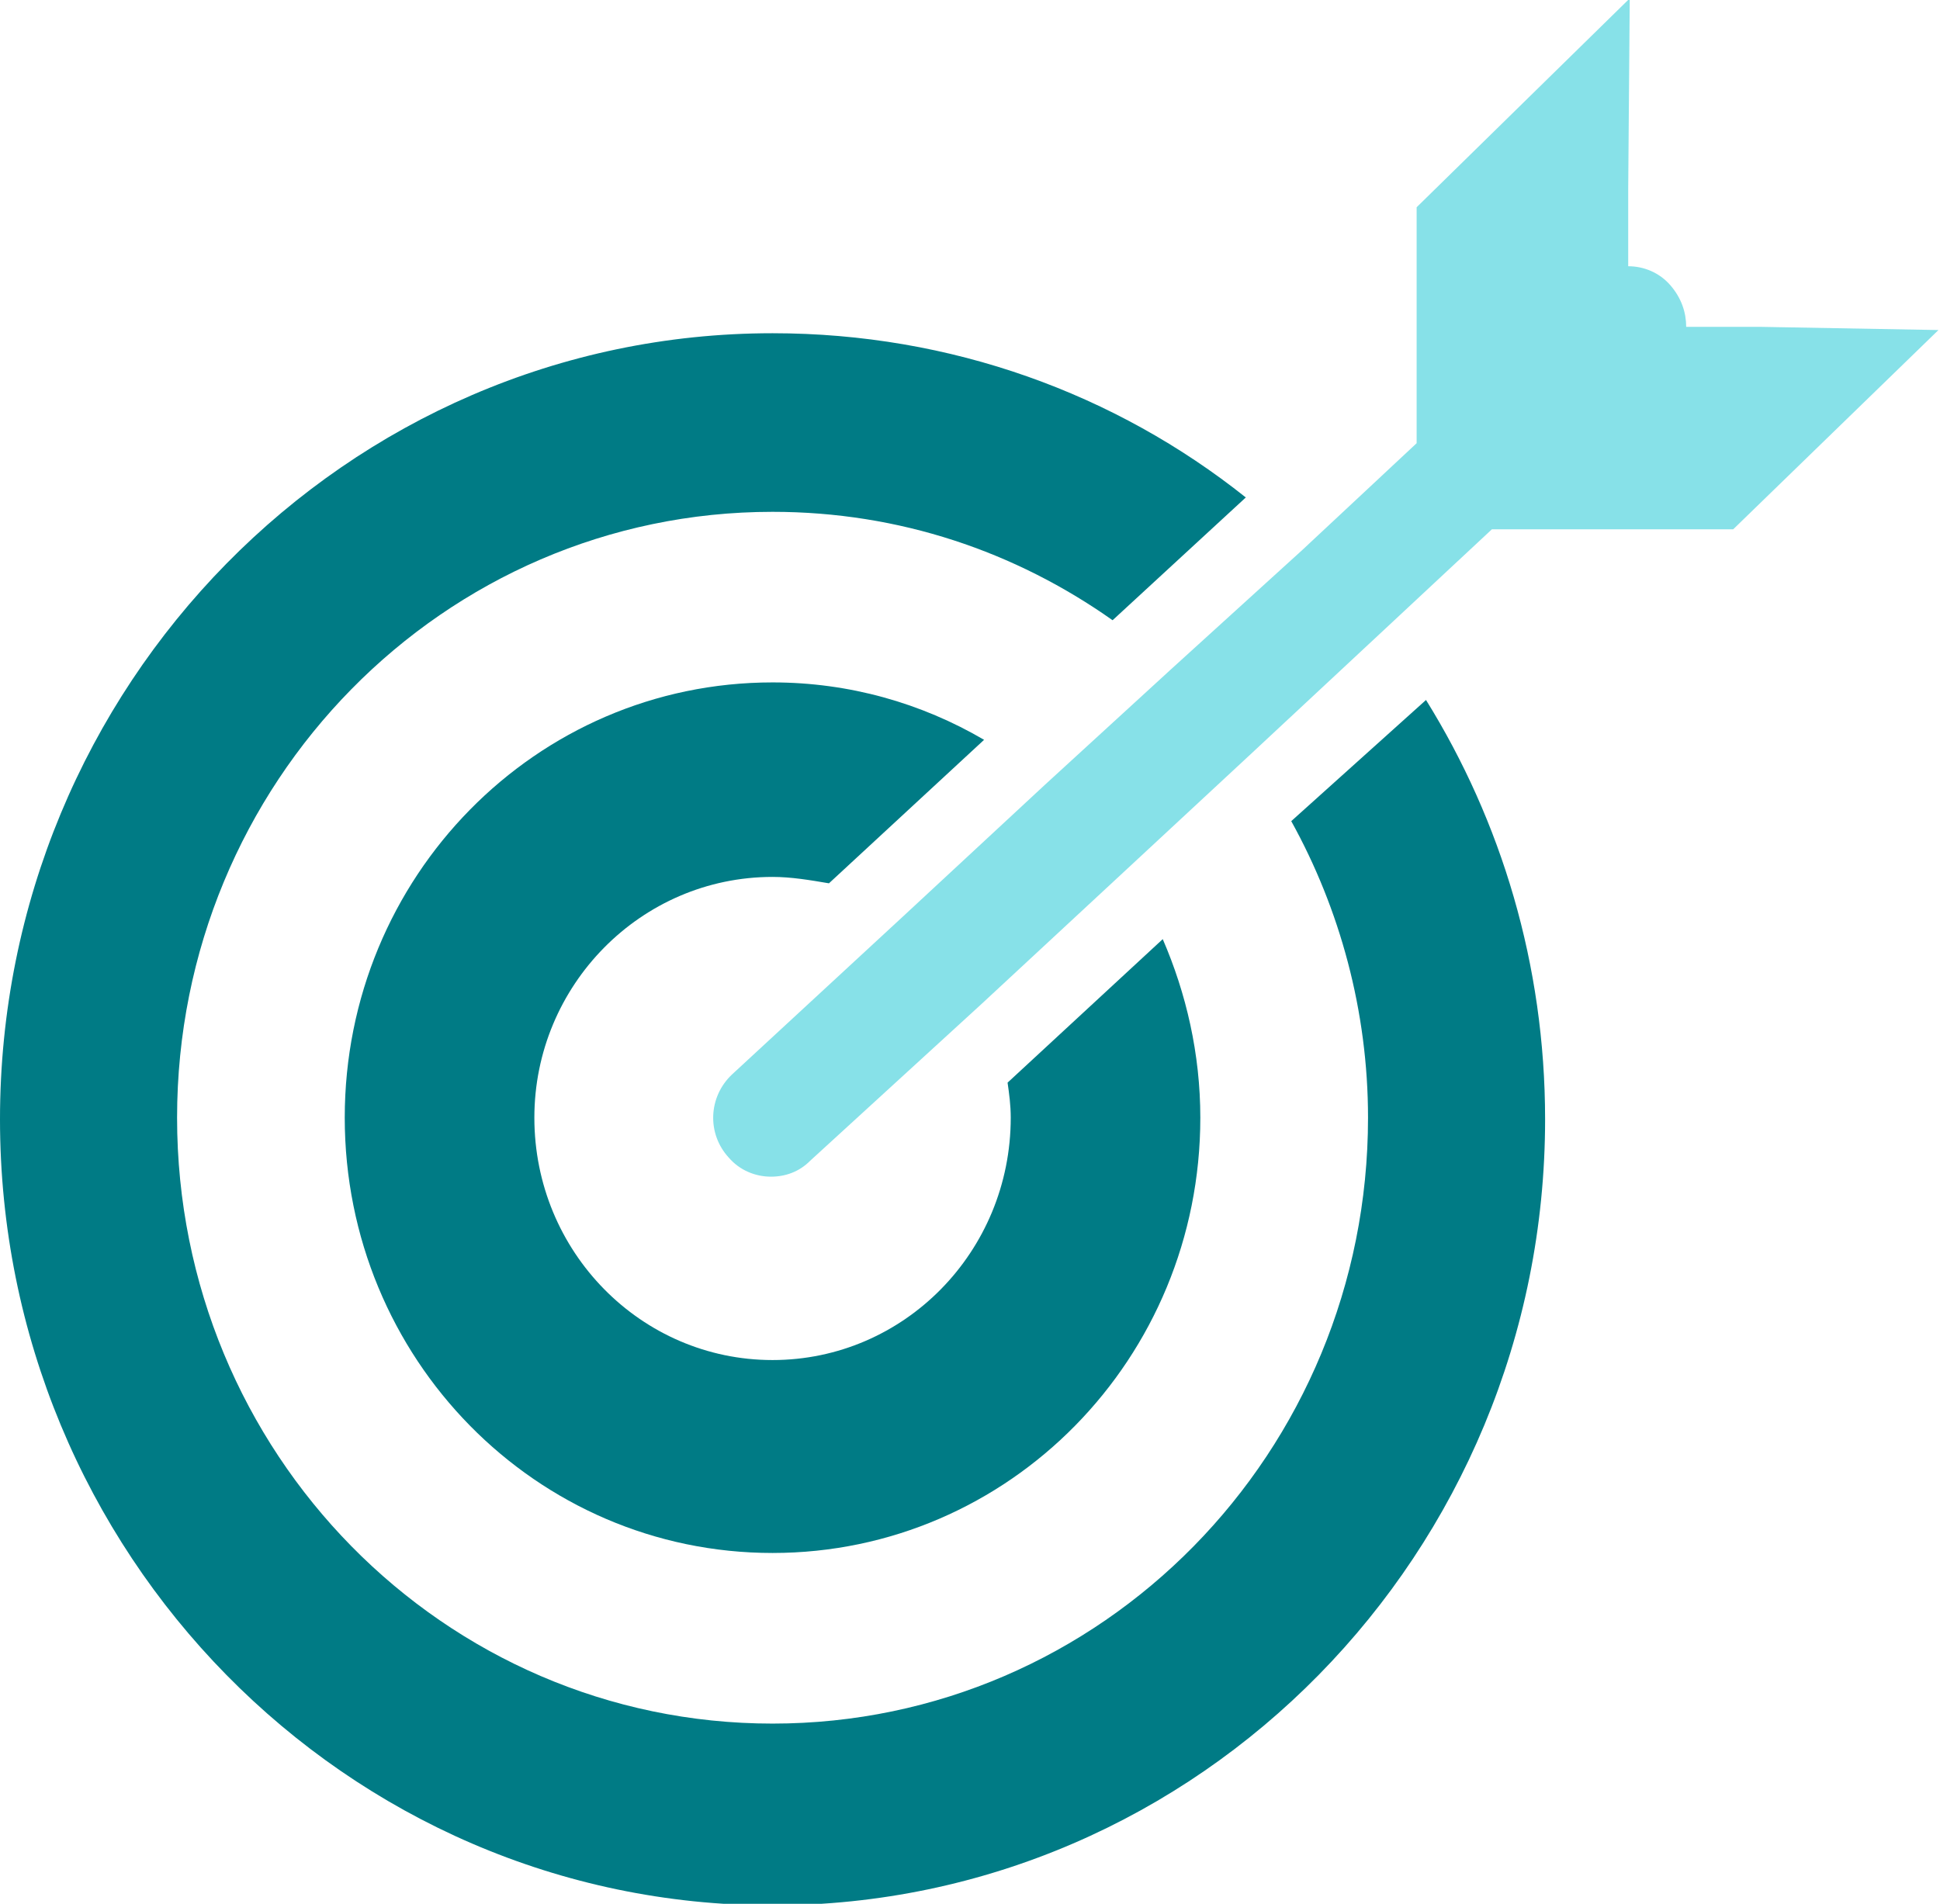 <svg xmlns="http://www.w3.org/2000/svg" width="54" height="53" viewBox="0 0 54 53" fill="none"><g clip-path="url(#clip0_2362_10080)"><path d="M35.942 22.86C37.294 25.302 38.079 28.142 38.079 31.116C38.079 40.438 30.664 47.984 21.504 47.984C12.344 47.984 4.929 40.438 4.929 31.116C4.929 21.795 12.344 14.249 21.504 14.249C25.037 14.249 28.265 15.358 30.969 17.267L34.677 13.849C31.056 10.964 26.477 9.277 21.504 9.277C9.64 9.277 0 19.087 0 31.161C0 43.234 9.64 53.044 21.504 53.044C33.368 53.044 43.008 43.234 43.008 31.161C43.008 26.855 41.787 22.86 39.693 19.487L35.942 22.86Z" fill="#007B85"></path><path d="M21.504 24.413C22.027 24.413 22.55 24.502 23.074 24.591L27.392 20.596C25.647 19.575 23.641 18.998 21.504 18.998C14.917 18.998 9.596 24.413 9.596 31.116C9.596 37.819 14.917 43.234 21.504 43.234C28.09 43.234 33.411 37.819 33.411 31.116C33.411 29.341 33.019 27.654 32.365 26.145L28.046 30.14C28.09 30.45 28.134 30.761 28.134 31.116C28.134 34.845 25.168 37.863 21.504 37.863C17.84 37.863 14.874 34.845 14.874 31.116C14.874 27.432 17.84 24.413 21.504 24.413Z" fill="#007B85"></path><path d="M46.935 9.099C46.935 8.7 46.804 8.3 46.498 7.945C46.193 7.59 45.757 7.412 45.321 7.412V5.282L45.364 -0.045L39.432 5.77V9.454V12.339L36.248 15.313L32.584 18.643L29.095 21.839L25.125 25.523L20.371 29.917C19.716 30.539 19.673 31.56 20.284 32.226C20.589 32.581 21.025 32.758 21.461 32.758C21.854 32.758 22.246 32.625 22.552 32.314L27.306 27.964L31.276 24.28L34.765 21.04L38.385 17.666L41.526 14.736H44.623H48.243L53.957 9.188L48.985 9.099H46.935Z" fill="#87E1E8"></path></g><defs><clipPath id="clip0_2362_10080"><rect width="54" height="53" fill="white"></rect></clipPath></defs></svg>